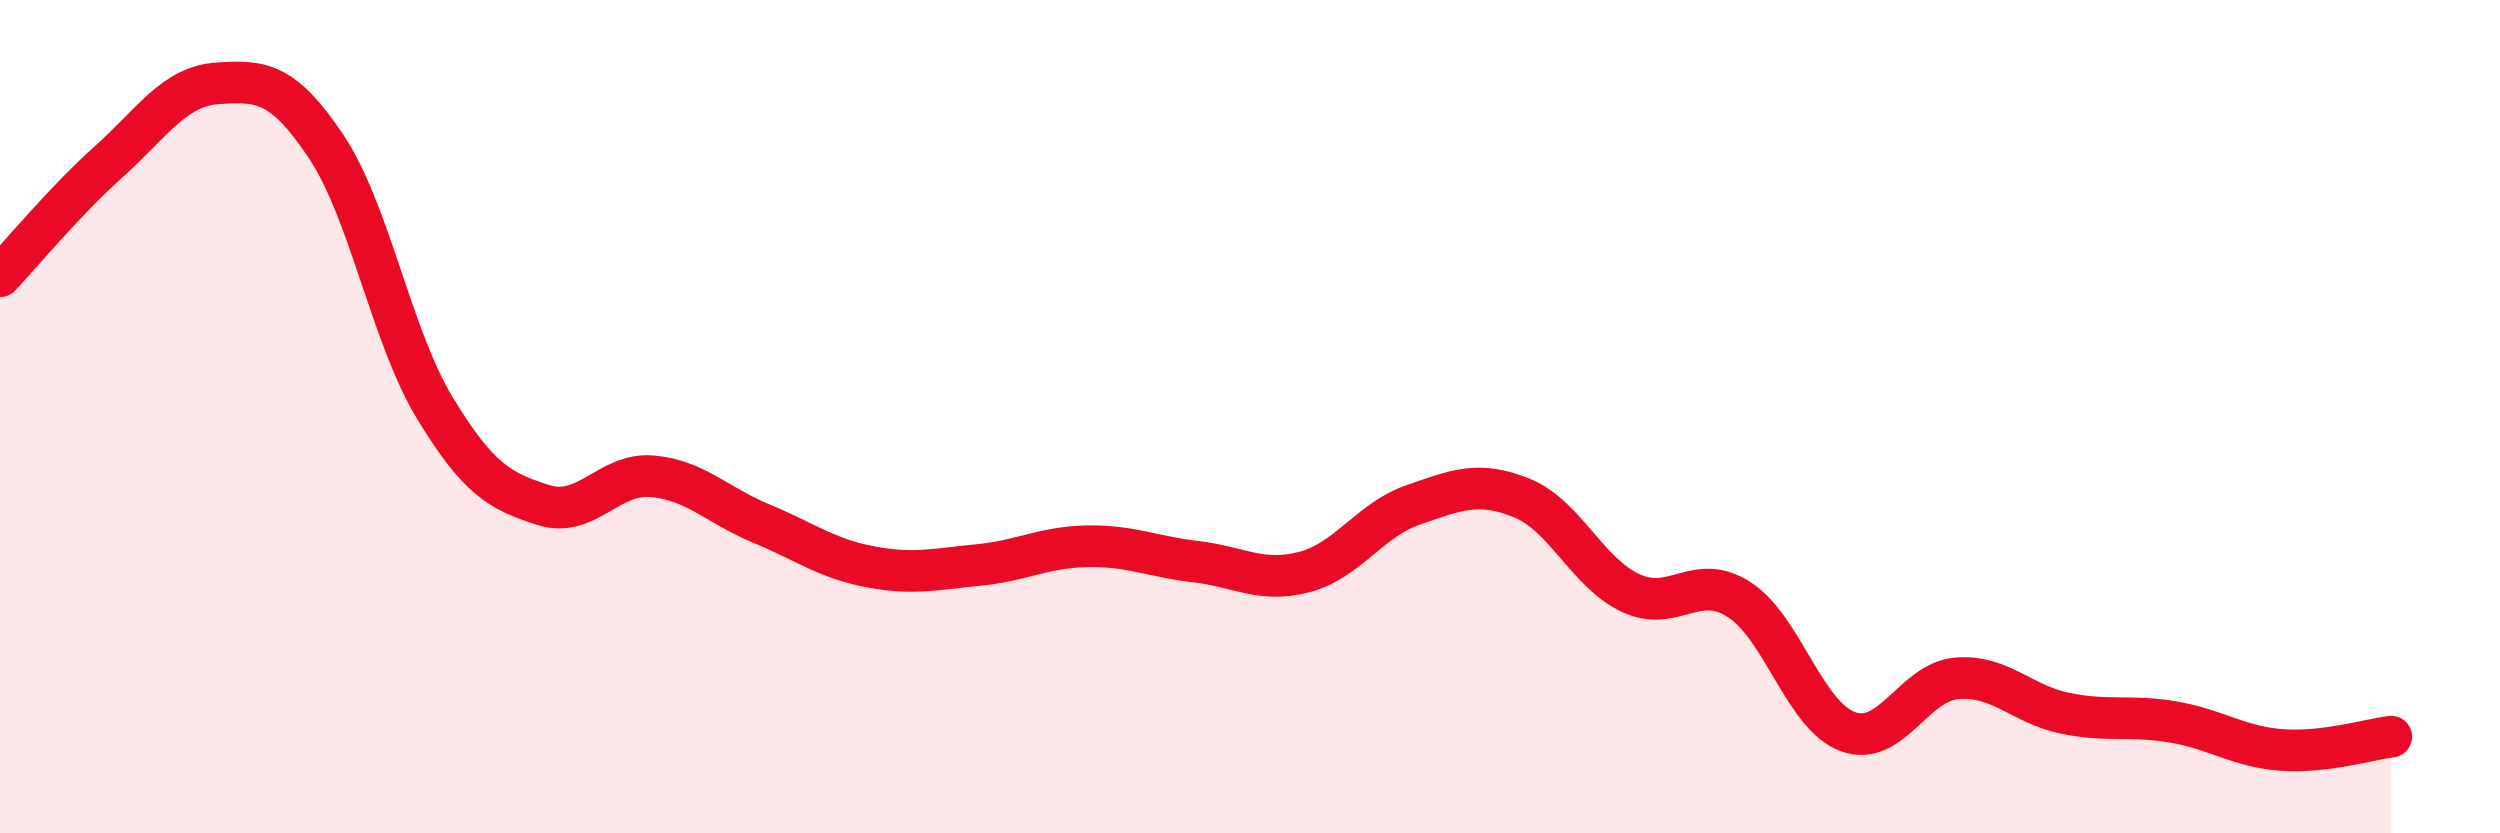 
    <svg width="60" height="20" viewBox="0 0 60 20" xmlns="http://www.w3.org/2000/svg">
      <path
        d="M 0,6.63 C 0.52,6.08 1.57,4.81 2.61,3.88 C 3.65,2.95 4.18,2.07 5.22,2 C 6.26,1.93 6.79,1.96 7.83,3.52 C 8.87,5.08 9.39,8.06 10.43,9.78 C 11.47,11.5 12,11.79 13.04,12.12 C 14.08,12.45 14.61,11.34 15.65,11.43 C 16.69,11.52 17.22,12.13 18.26,12.56 C 19.3,12.99 19.83,13.4 20.87,13.6 C 21.91,13.8 22.44,13.66 23.48,13.56 C 24.52,13.46 25.05,13.13 26.09,13.11 C 27.13,13.09 27.66,13.36 28.7,13.48 C 29.74,13.6 30.26,14 31.3,13.73 C 32.34,13.46 32.87,12.48 33.91,12.12 C 34.95,11.76 35.48,11.53 36.52,11.95 C 37.56,12.37 38.09,13.74 39.13,14.23 C 40.17,14.72 40.7,13.72 41.74,14.39 C 42.78,15.06 43.31,17.18 44.35,17.56 C 45.39,17.94 45.92,16.37 46.96,16.28 C 48,16.19 48.53,16.91 49.57,17.12 C 50.61,17.33 51.13,17.15 52.17,17.33 C 53.21,17.51 53.74,17.93 54.78,18 C 55.82,18.07 56.87,17.74 57.39,17.68L57.39 20L0 20Z"
        fill="#EB0A25"
        opacity="0.1"
        stroke-linecap="round"
        stroke-linejoin="round"
      />
      <path
        d="M 0,6.63 C 0.52,6.08 1.57,4.81 2.61,3.88 C 3.65,2.95 4.18,2.07 5.22,2 C 6.26,1.93 6.79,1.96 7.83,3.52 C 8.87,5.08 9.39,8.06 10.43,9.78 C 11.47,11.5 12,11.79 13.04,12.12 C 14.08,12.45 14.61,11.34 15.65,11.43 C 16.69,11.52 17.22,12.13 18.26,12.56 C 19.3,12.99 19.83,13.4 20.87,13.6 C 21.91,13.8 22.44,13.66 23.48,13.56 C 24.52,13.46 25.05,13.13 26.09,13.11 C 27.13,13.09 27.66,13.36 28.7,13.48 C 29.74,13.6 30.26,14 31.3,13.73 C 32.34,13.46 32.87,12.48 33.91,12.12 C 34.95,11.76 35.48,11.53 36.52,11.95 C 37.56,12.37 38.09,13.74 39.13,14.23 C 40.17,14.72 40.7,13.72 41.74,14.39 C 42.78,15.06 43.31,17.18 44.35,17.56 C 45.39,17.94 45.92,16.37 46.96,16.28 C 48,16.19 48.53,16.91 49.57,17.12 C 50.61,17.33 51.13,17.15 52.17,17.33 C 53.21,17.51 53.74,17.93 54.78,18 C 55.82,18.07 56.87,17.74 57.39,17.68"
        stroke="#EB0A25"
        stroke-width="1"
        fill="none"
        stroke-linecap="round"
        stroke-linejoin="round"
      />
    </svg>
  